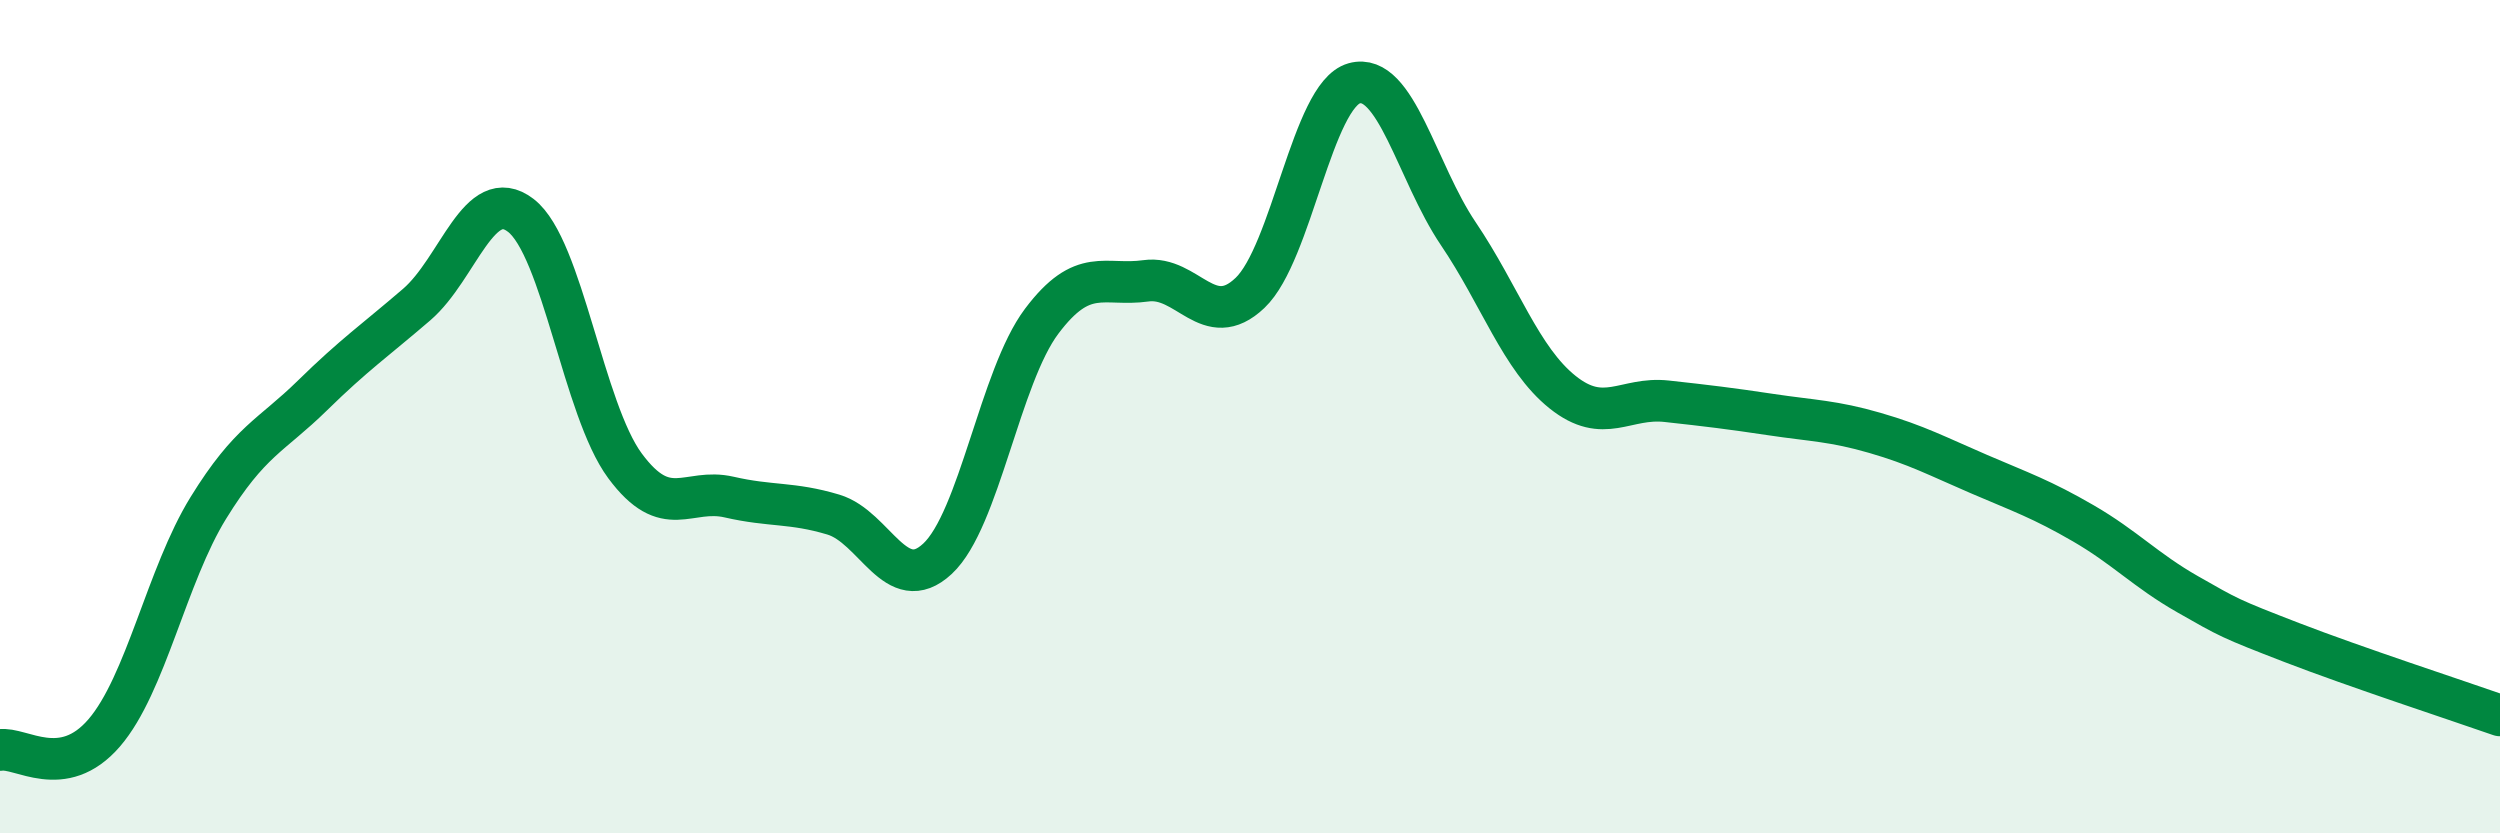 
    <svg width="60" height="20" viewBox="0 0 60 20" xmlns="http://www.w3.org/2000/svg">
      <path
        d="M 0,18 C 0.5,17.92 1.5,18.75 2.5,17.59 C 3.5,16.43 4,13.81 5,12.19 C 6,10.57 6.5,10.47 7.5,9.49 C 8.5,8.51 9,8.17 10,7.31 C 11,6.45 11.5,4.4 12.5,5.17 C 13.5,5.94 14,9.83 15,11.18 C 16,12.53 16.5,11.7 17.5,11.93 C 18.5,12.16 19,12.05 20,12.35 C 21,12.65 21.5,14.34 22.5,13.41 C 23.5,12.48 24,9.04 25,7.71 C 26,6.38 26.5,6.88 27.5,6.74 C 28.5,6.6 29,7.98 30,7.03 C 31,6.08 31.5,2.28 32.5,2 C 33.5,1.72 34,4.13 35,5.61 C 36,7.09 36.5,8.61 37.5,9.41 C 38.5,10.21 39,9.52 40,9.63 C 41,9.74 41.5,9.8 42.5,9.95 C 43.5,10.1 44,10.1 45,10.39 C 46,10.68 46.5,10.95 47.5,11.38 C 48.5,11.81 49,11.98 50,12.56 C 51,13.14 51.5,13.69 52.5,14.26 C 53.5,14.83 53.5,14.84 55,15.42 C 56.5,16 59,16.82 60,17.17L60 20L0 20Z"
        fill="#008740"
        opacity="0.1"
        stroke-linecap="round"
        stroke-linejoin="round"
      />
      <path
        d="M 0,18 C 0.5,17.92 1.5,18.75 2.5,17.59 C 3.5,16.43 4,13.81 5,12.19 C 6,10.57 6.5,10.47 7.5,9.49 C 8.5,8.51 9,8.17 10,7.31 C 11,6.45 11.5,4.4 12.5,5.17 C 13.5,5.94 14,9.83 15,11.18 C 16,12.53 16.5,11.7 17.5,11.93 C 18.5,12.16 19,12.05 20,12.35 C 21,12.65 21.5,14.34 22.5,13.41 C 23.5,12.48 24,9.04 25,7.71 C 26,6.38 26.5,6.88 27.5,6.74 C 28.5,6.6 29,7.98 30,7.03 C 31,6.08 31.5,2.28 32.5,2 C 33.5,1.72 34,4.13 35,5.61 C 36,7.09 36.5,8.61 37.5,9.41 C 38.5,10.21 39,9.52 40,9.63 C 41,9.74 41.5,9.8 42.5,9.95 C 43.5,10.1 44,10.1 45,10.39 C 46,10.68 46.5,10.95 47.5,11.38 C 48.5,11.81 49,11.98 50,12.56 C 51,13.14 51.5,13.69 52.5,14.26 C 53.5,14.83 53.5,14.84 55,15.42 C 56.5,16 59,16.82 60,17.17"
        stroke="#008740"
        stroke-width="1"
        fill="none"
        stroke-linecap="round"
        stroke-linejoin="round"
      />
    </svg>
  
